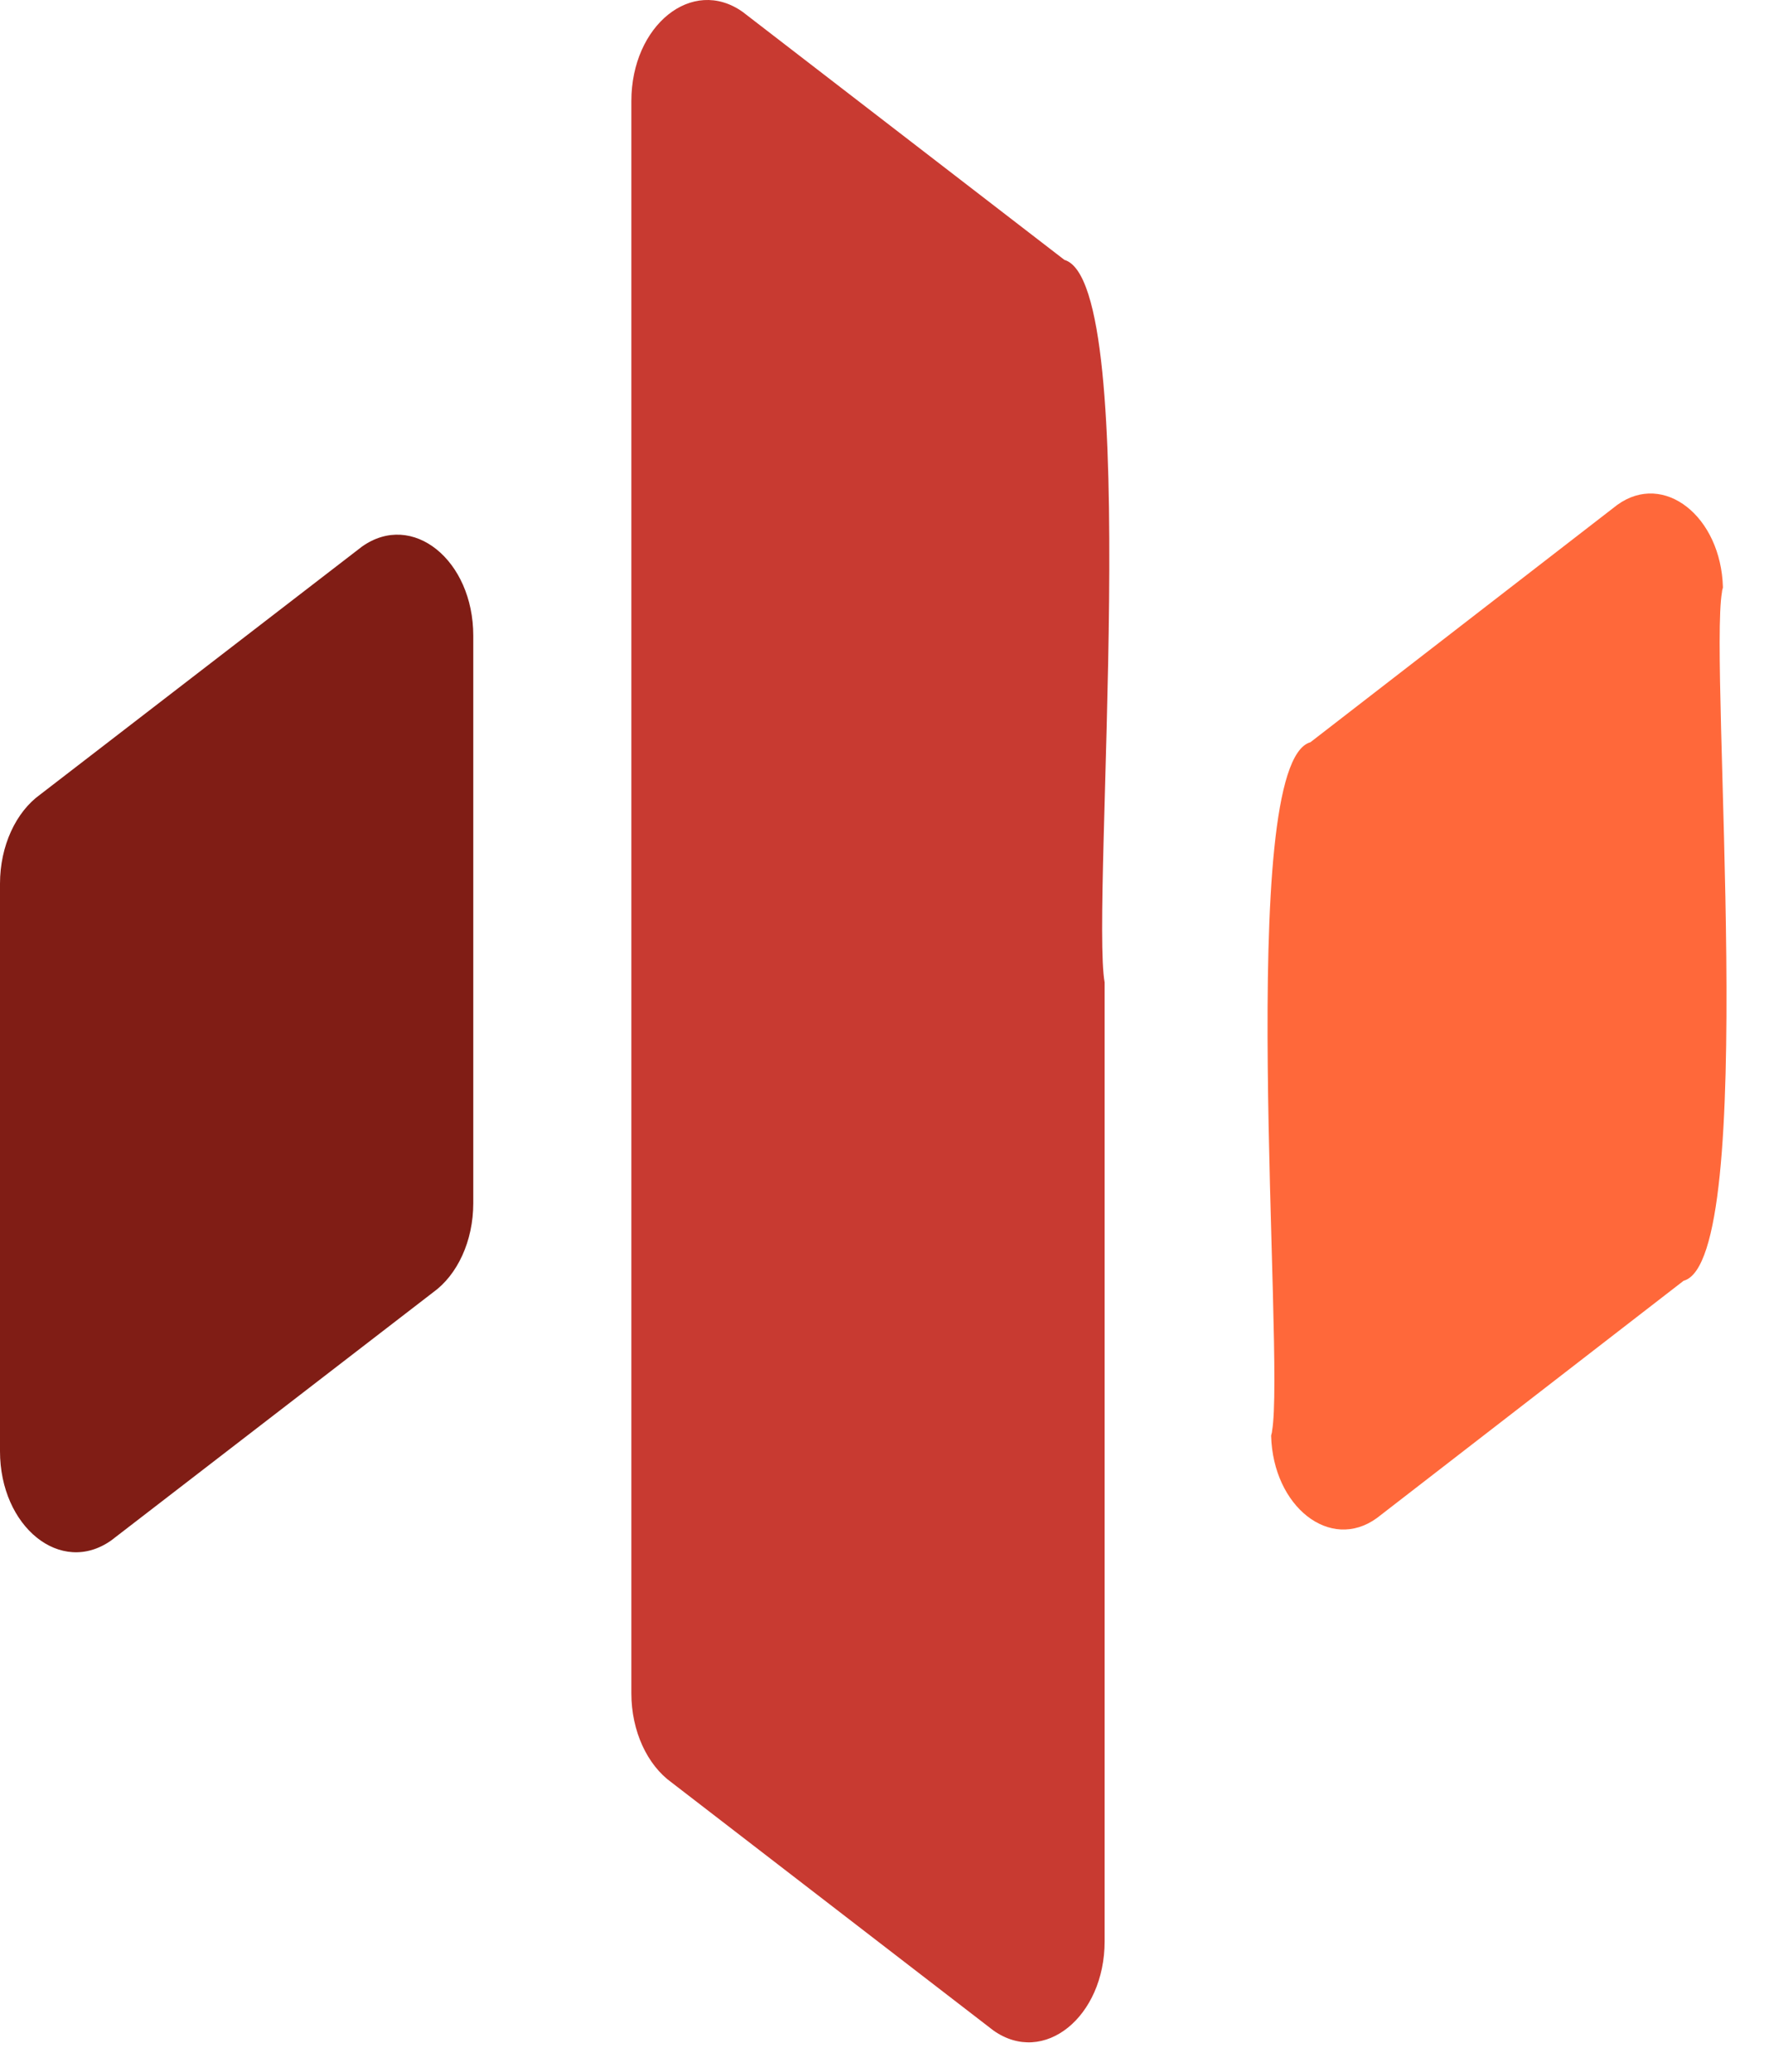 <svg width="41" height="48" viewBox="0 0 41 48" fill="none" xmlns="http://www.w3.org/2000/svg">
<path d="M10.969 14.727V27.877C10.969 28.752 10.601 29.537 10.037 29.941L2.58 35.686C1.409 36.516 0 35.371 0 33.621V20.472C0 19.597 0.369 18.811 0.932 18.407L8.39 12.663C9.56 11.833 10.969 12.977 10.969 14.727Z" fill="#801D15"/>
<path d="M39.91 13.718C39.91 13.673 39.932 13.628 39.932 13.606C39.888 11.968 38.566 10.913 37.482 11.698L30.371 17.196C28.616 17.69 29.786 31.422 29.483 33.15C29.483 33.195 29.461 33.24 29.461 33.263C29.504 34.901 30.827 35.955 31.911 35.17L39.021 29.672C40.777 29.201 39.606 15.468 39.91 13.718Z" fill="#FF683A"/>
<path d="M24.67 6.021L17.213 0.276C16.042 -0.554 14.633 0.59 14.633 2.341V17.061C14.633 23.68 14.633 32.611 14.633 39.231C14.633 40.106 15.002 40.891 15.565 41.295L23.023 47.04C24.193 47.87 25.602 46.726 25.602 44.975V38.064C25.602 34.137 25.602 26.799 25.602 22.85C25.602 22.805 25.602 22.783 25.602 22.76C25.277 20.965 26.513 6.559 24.67 6.021Z" fill="#C83A31"/>
</svg>
